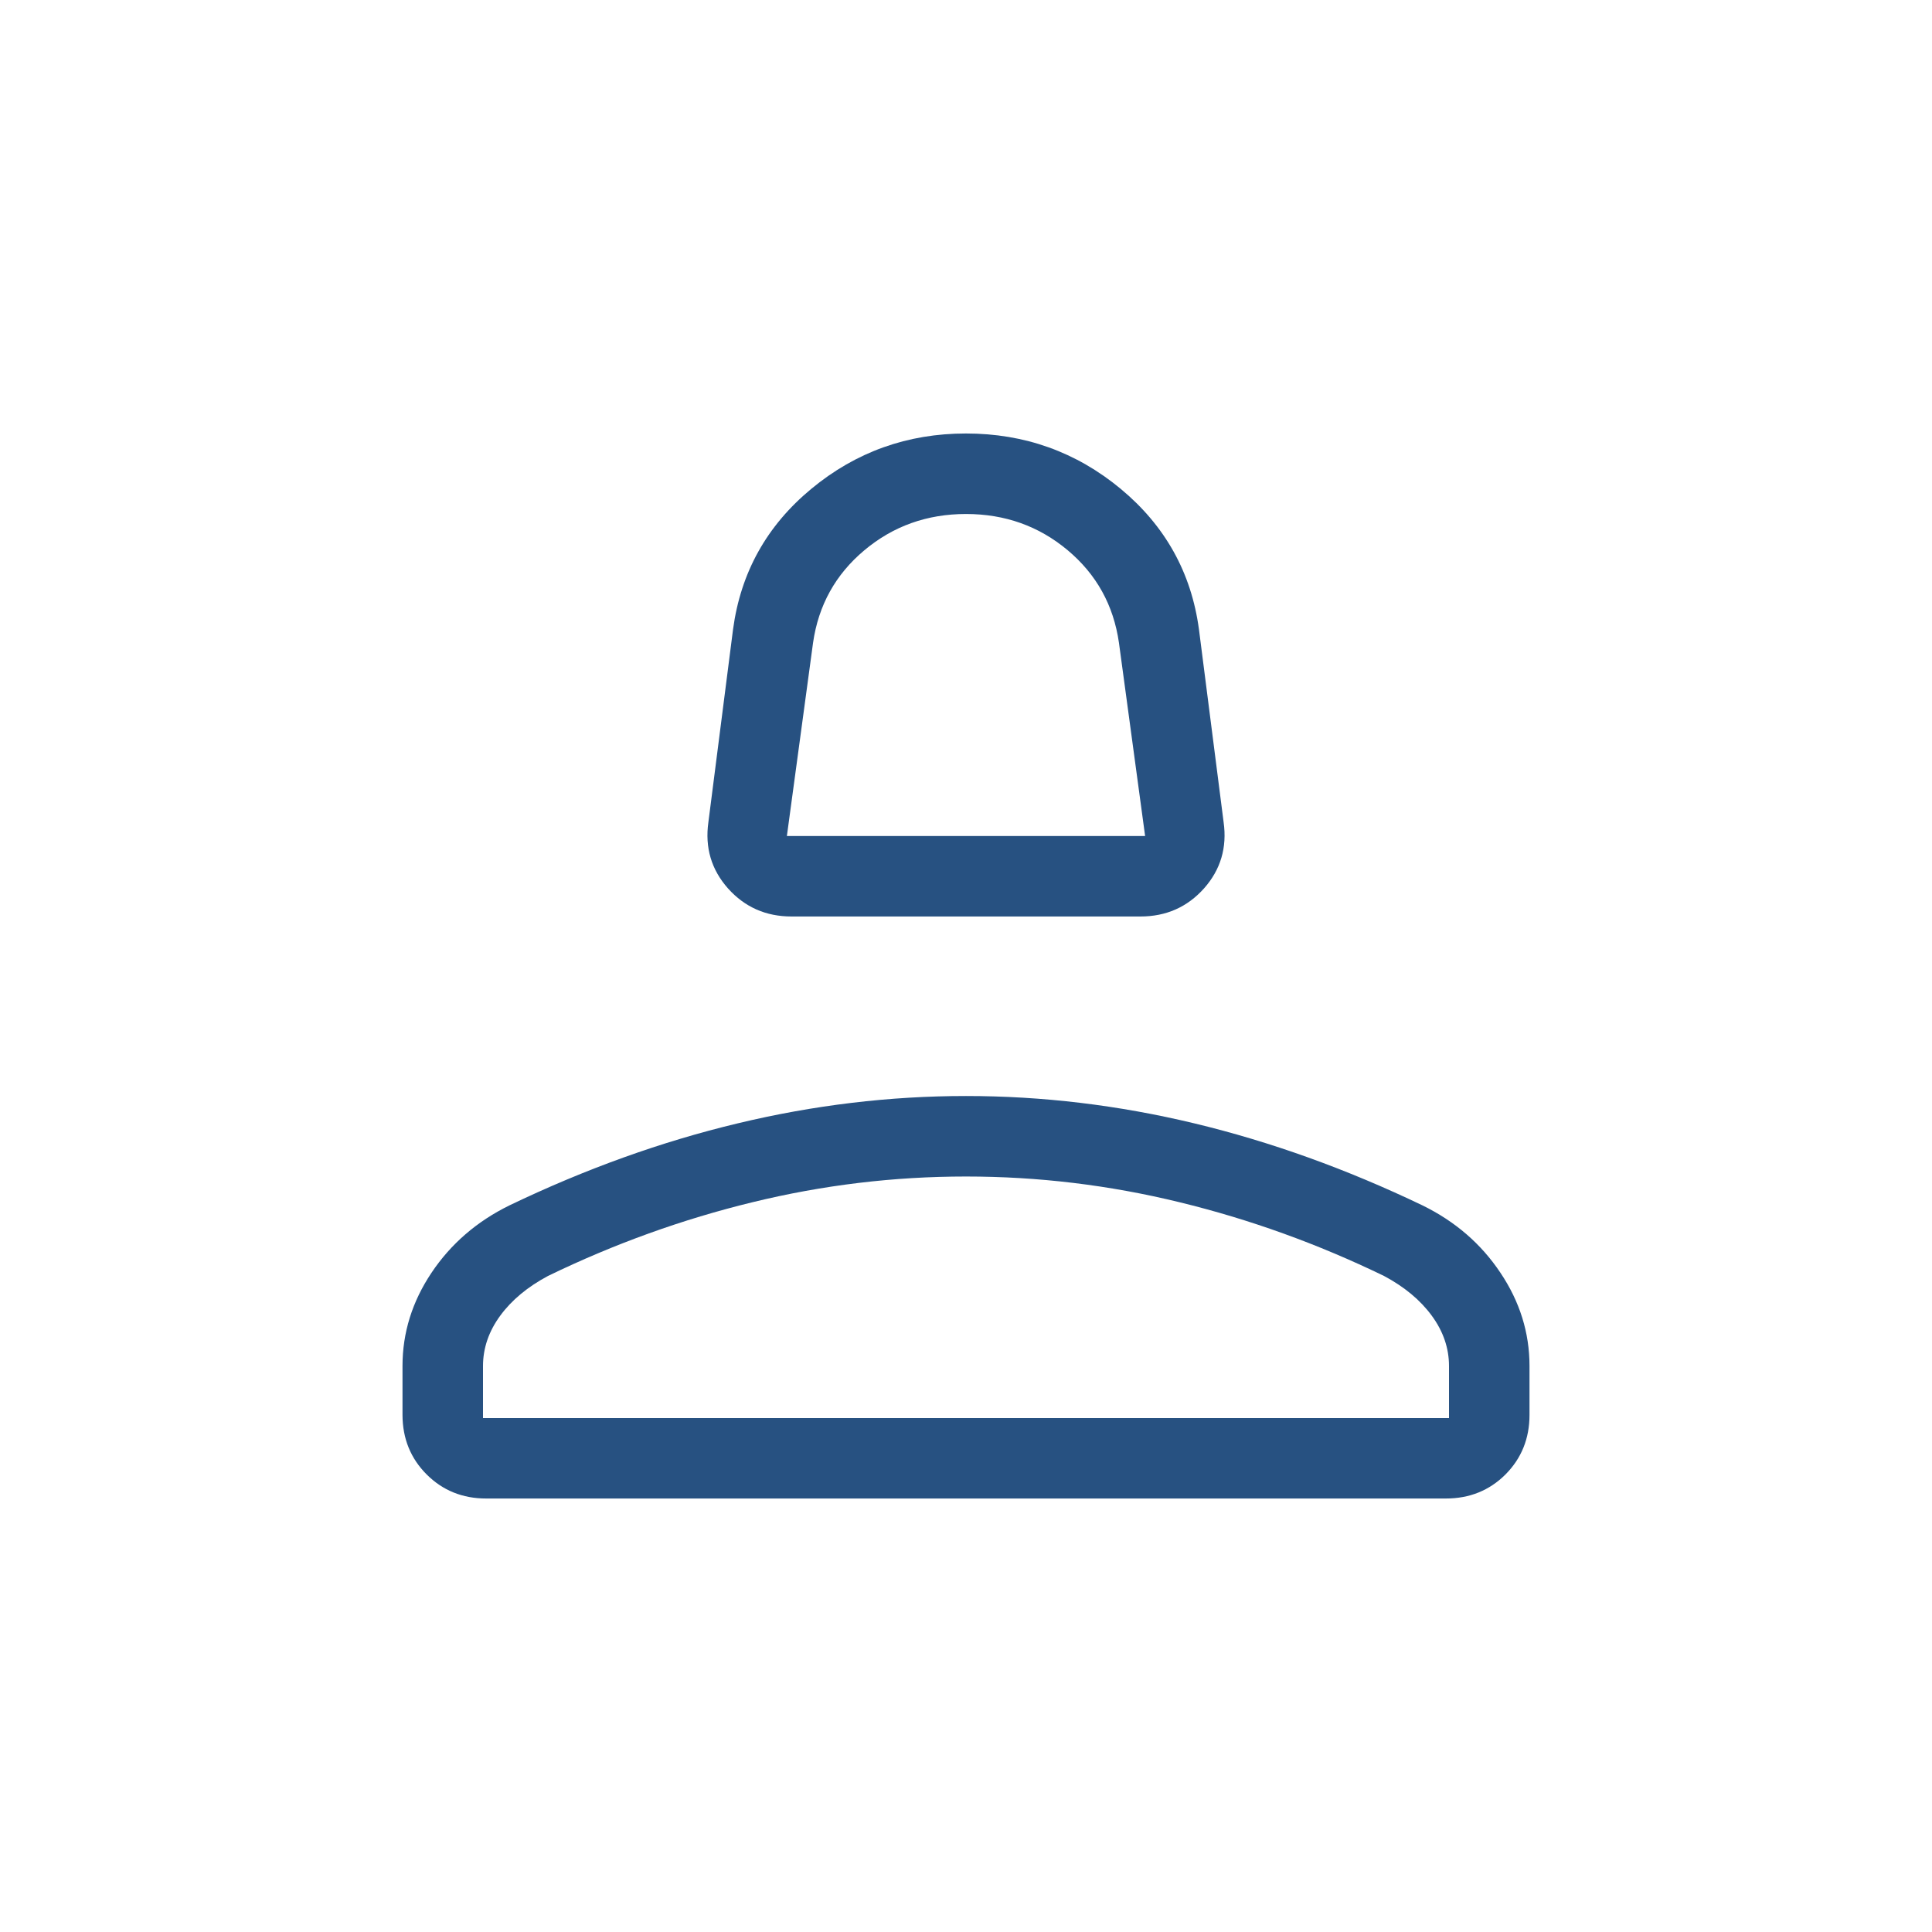 <?xml version="1.0" encoding="UTF-8"?> <svg xmlns="http://www.w3.org/2000/svg" width="24" height="24" viewBox="0 0 24 24" fill="none"><path d="M9.833 11.385C9.515 11.385 9.252 11.269 9.044 11.037C8.837 10.804 8.755 10.529 8.8 10.212L9.106 7.819C9.201 7.112 9.525 6.53 10.079 6.072C10.632 5.614 11.273 5.385 12 5.385C12.727 5.385 13.368 5.614 13.921 6.072C14.474 6.531 14.799 7.113 14.894 7.819L15.2 10.212C15.245 10.529 15.163 10.804 14.956 11.037C14.748 11.269 14.485 11.385 14.167 11.385H9.833ZM9.775 10.385H14.225L13.9 7.985C13.833 7.518 13.621 7.135 13.263 6.835C12.905 6.535 12.484 6.385 12 6.385C11.517 6.385 11.096 6.535 10.738 6.835C10.38 7.135 10.167 7.518 10.1 7.985L9.775 10.385ZM5 17.577V16.969C5 16.556 5.12 16.17 5.36 15.811C5.601 15.451 5.924 15.172 6.33 14.973C7.274 14.52 8.218 14.181 9.163 13.955C10.108 13.728 11.054 13.615 12 13.615C12.947 13.615 13.892 13.728 14.837 13.955C15.782 14.182 16.726 14.521 17.669 14.973C18.076 15.172 18.399 15.451 18.639 15.811C18.88 16.17 19 16.556 19 16.969V17.577C19 17.87 18.9 18.117 18.701 18.317C18.501 18.516 18.254 18.615 17.961 18.615H6.039C5.746 18.615 5.499 18.515 5.3 18.316C5.101 18.117 5.001 17.871 5 17.577ZM6 17.616H18V16.969C18 16.748 17.929 16.539 17.786 16.344C17.643 16.149 17.445 15.985 17.192 15.85C16.369 15.451 15.522 15.146 14.65 14.934C13.778 14.721 12.895 14.615 12 14.615C11.105 14.615 10.222 14.721 9.35 14.934C8.478 15.146 7.631 15.451 6.808 15.85C6.555 15.985 6.357 16.149 6.214 16.344C6.071 16.539 6 16.748 6 16.97V17.616Z" fill="#275181"></path></svg> 